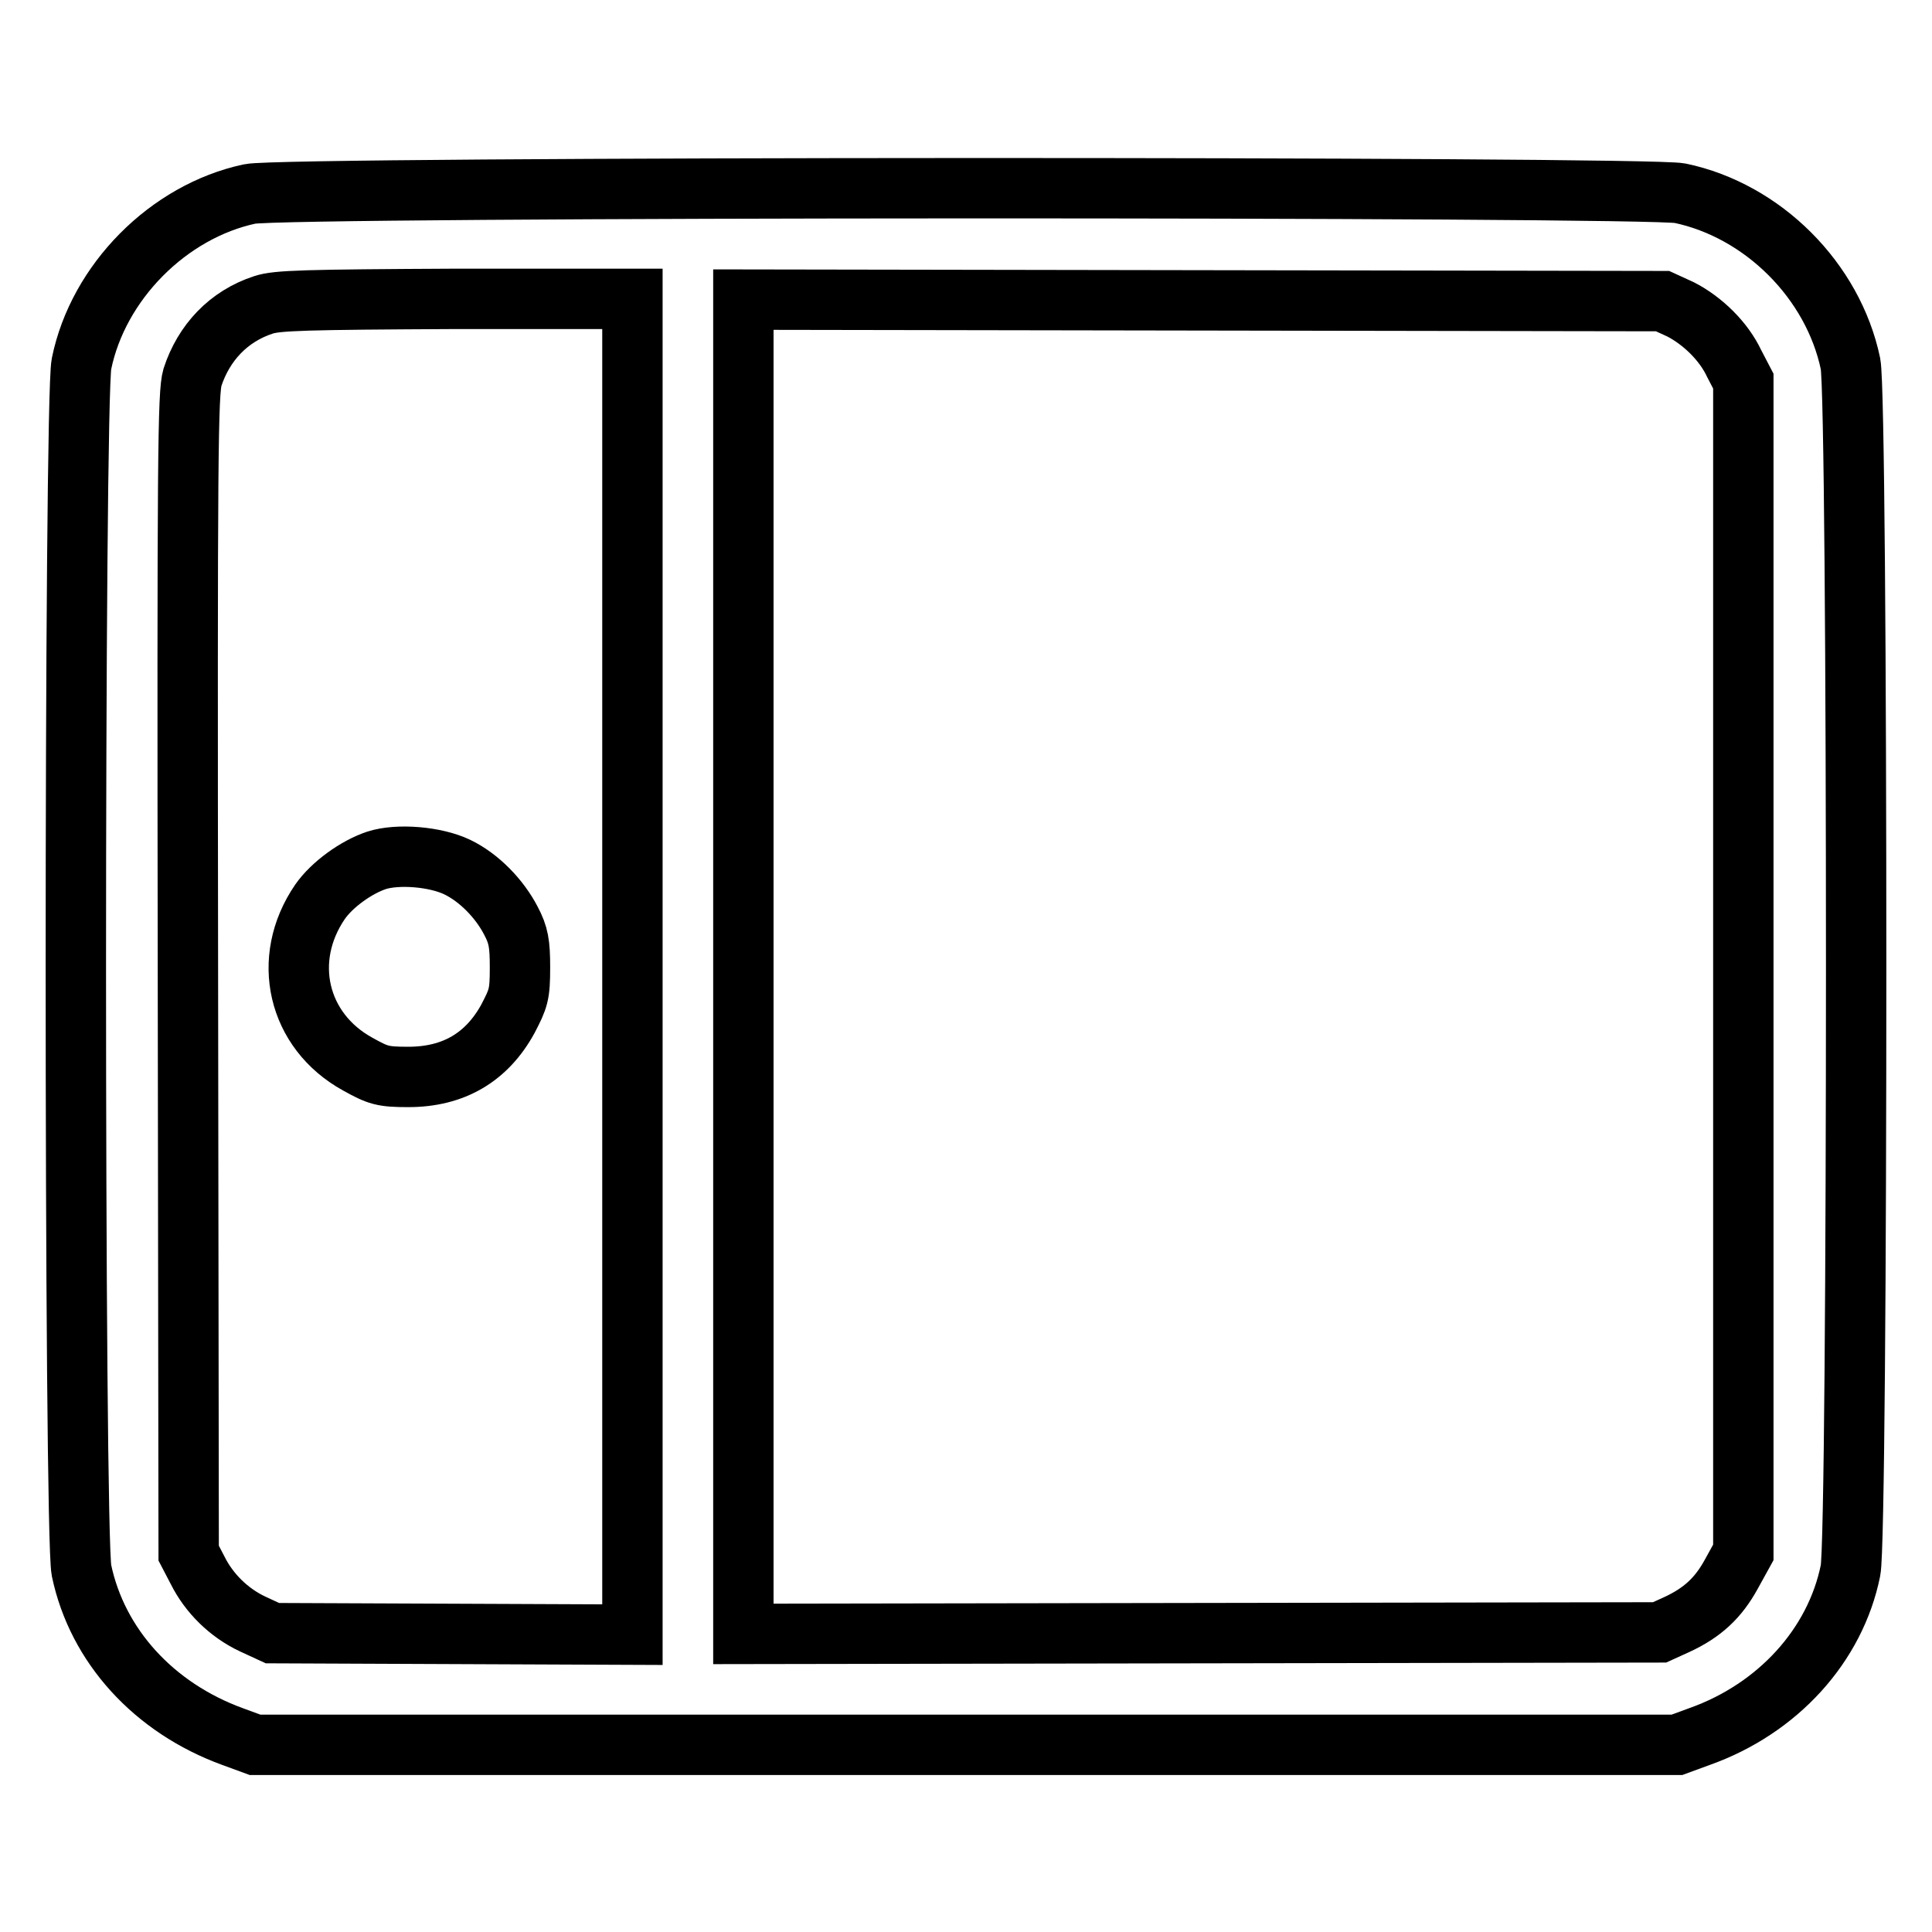 <?xml version="1.0" encoding="utf-8"?>
<!-- Svg Vector Icons : http://www.onlinewebfonts.com/icon -->
<!DOCTYPE svg PUBLIC "-//W3C//DTD SVG 1.1//EN" "http://www.w3.org/Graphics/SVG/1.1/DTD/svg11.dtd">
<svg version="1.1" xmlns="http://www.w3.org/2000/svg" xmlns:xlink="http://www.w3.org/1999/xlink" x="0px" y="0px" viewBox="0 0 256 256" enable-background="new 0 0 256 256" xml:space="preserve">
<g><g><g><path stroke-width="8" fill-opacity="0" stroke="#000000"  d="M33.1,25.7C22.3,28,13,37.4,10.8,48.2c-1,4.8-1,155,0,159.9c2.1,10,9.6,18.2,20,22l3,1.1H128h94.2l3-1.1c10.4-3.7,18-12.1,20-22c1-4.8,1-155,0-159.9c-2.3-11-11.6-20.3-22.6-22.6C218,24.7,37.7,24.7,33.1,25.7z M83.8,128.1v88.5L60,216.5l-23.9-0.1l-2.6-1.2c-3.2-1.5-5.8-4.1-7.3-7.1l-1.2-2.3L24.9,129c-0.1-69.4,0-76.9,0.6-79c1.5-4.6,4.8-8.1,9.4-9.6c1.8-0.6,5.4-0.7,25.5-0.8h23.4V128.1z M222.7,41c2.9,1.5,5.7,4.2,7.1,7.2l1.2,2.3v77.6v77.6l-1.6,2.9c-1.7,3.1-3.8,5.1-7.3,6.7l-2.2,1l-60.7,0.1l-60.7,0.1v-88.4V39.7l60.9,0.1l60.9,0.1L222.7,41z"/><path stroke-width="8" fill-opacity="0" stroke="#000000"  d="M49.9,114c-2.7,0.9-5.9,3.2-7.5,5.5c-5.2,7.6-3,17.1,5,21.5c2.7,1.5,3.3,1.7,6.7,1.7c6,0,10.4-2.6,13.2-7.7c1.4-2.7,1.6-3.2,1.6-6.8c0-3.2-0.2-4.3-1.2-6.2c-1.5-2.9-4.2-5.7-7.1-7.1C57.7,113.5,52.7,113.1,49.9,114z"/></g></g></g>
</svg>